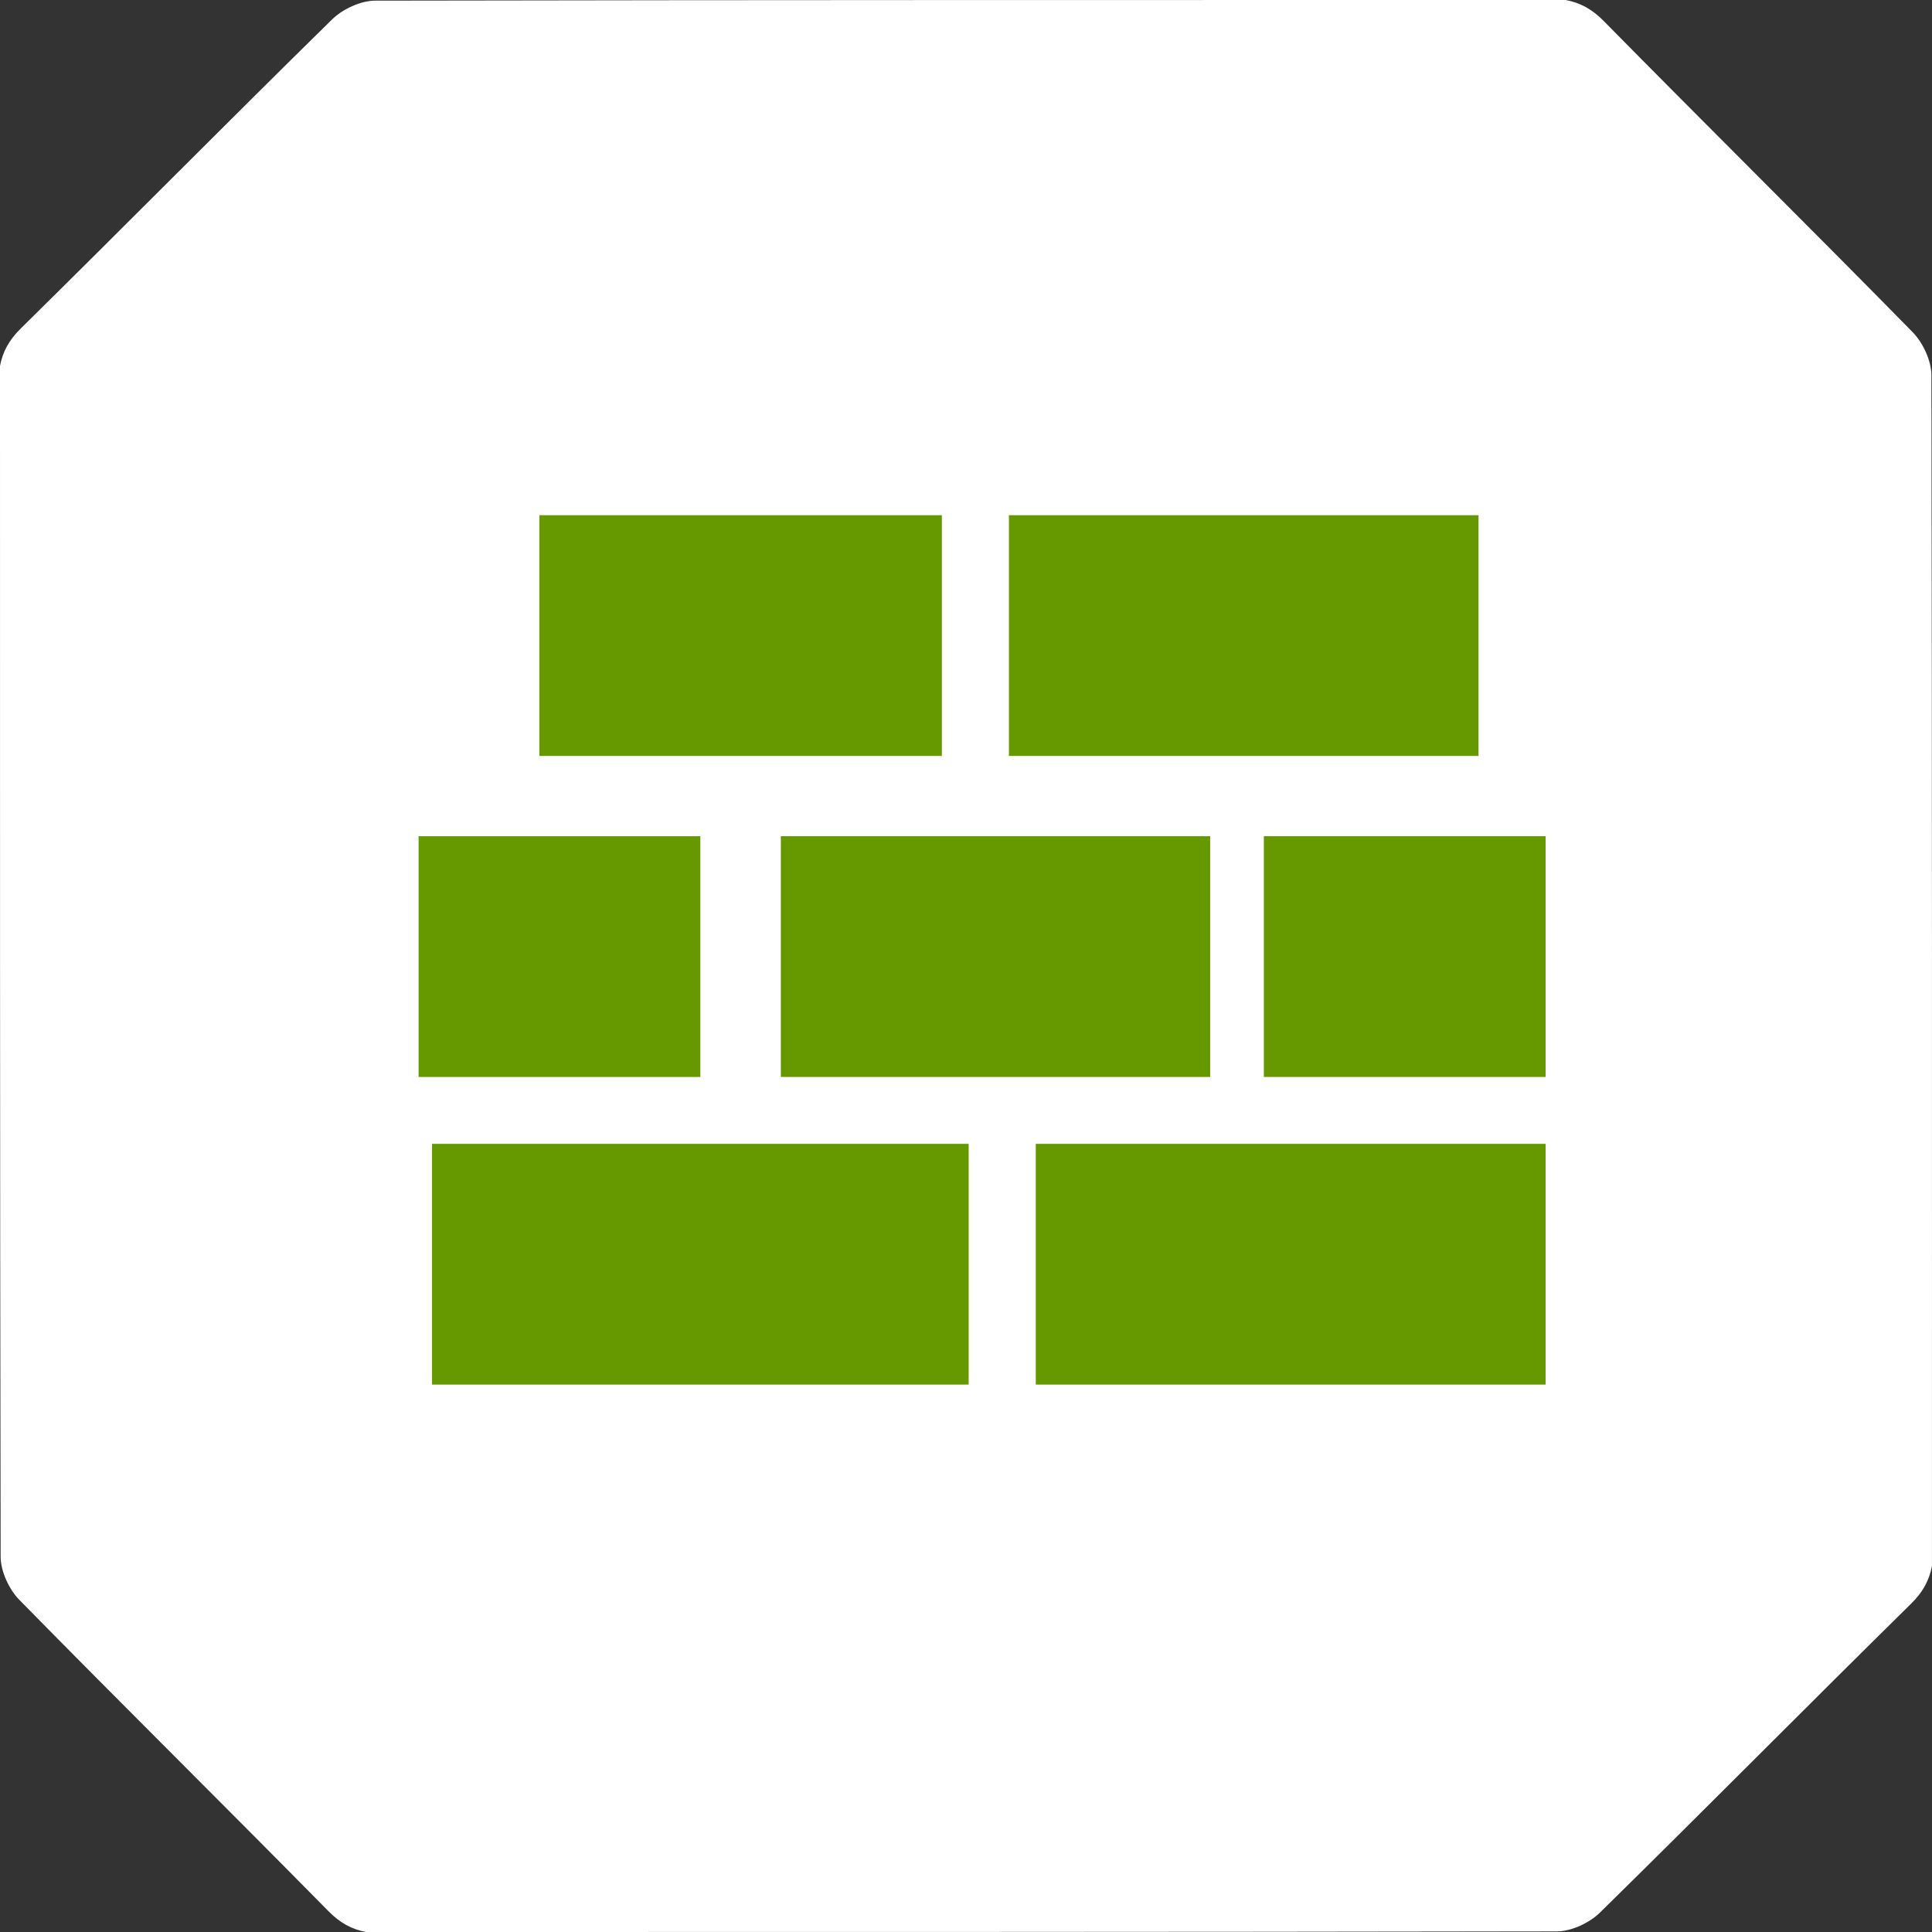 <svg xmlns="http://www.w3.org/2000/svg" width="60" height="60" viewBox="0 0 60 60" fill="none"><rect x="0" y="0" width="60" height="60" fill="#333333" stroke="none"/><path d="M48.63 0C36.305 0 23.979 -0.003 11.654 0.02C11.2 0.02 10.641 0.282 10.311 0.605C7.072 3.783 3.883 7.012 0.649 10.197C0.279 10.56 0.083 10.926 0 11.366C0 23.692 -0.003 36.02 0.02 48.346C0.021 48.798 0.28 49.359 0.604 49.689C3.783 52.928 7.013 56.117 10.197 59.35C10.561 59.721 10.928 59.918 11.368 60C23.694 60 36.019 60.002 48.345 59.981C48.798 59.981 49.359 59.72 49.688 59.397C52.927 56.217 56.116 52.988 59.351 49.804C59.723 49.439 59.918 49.07 59.999 48.627C60.001 36.304 60.004 23.981 59.982 11.657C59.98 11.203 59.721 10.643 59.397 10.313C56.217 7.073 52.988 3.885 49.805 0.652C49.44 0.281 49.072 0.085 48.631 0.002" fill="white"></path><g clip-path="url(#clip0_4127_11)"><path d="M29.25 16H16.75V23.477H29.25V16Z" fill="#669900"></path><path d="M21.75 25.969H13V33.446H21.75V25.969Z" fill="#669900"></path><path d="M48 25.969H39.25V33.446H48V25.969Z" fill="#669900"></path><path d="M37.583 25.969H24.25V33.446H37.583V25.969Z" fill="#669900"></path><path d="M45.917 16H31.333V23.477H45.917V16Z" fill="#669900"></path><path d="M48 35.523H32.167V43H48V35.523Z" fill="#669900"></path><path d="M30.083 35.523H13.417V43H30.083V35.523Z" fill="#669900"></path></g><defs><clipPath id="clip0_4127_11"><rect width="35" height="27" fill="white" transform="translate(13 16)"></rect></clipPath></defs></svg>